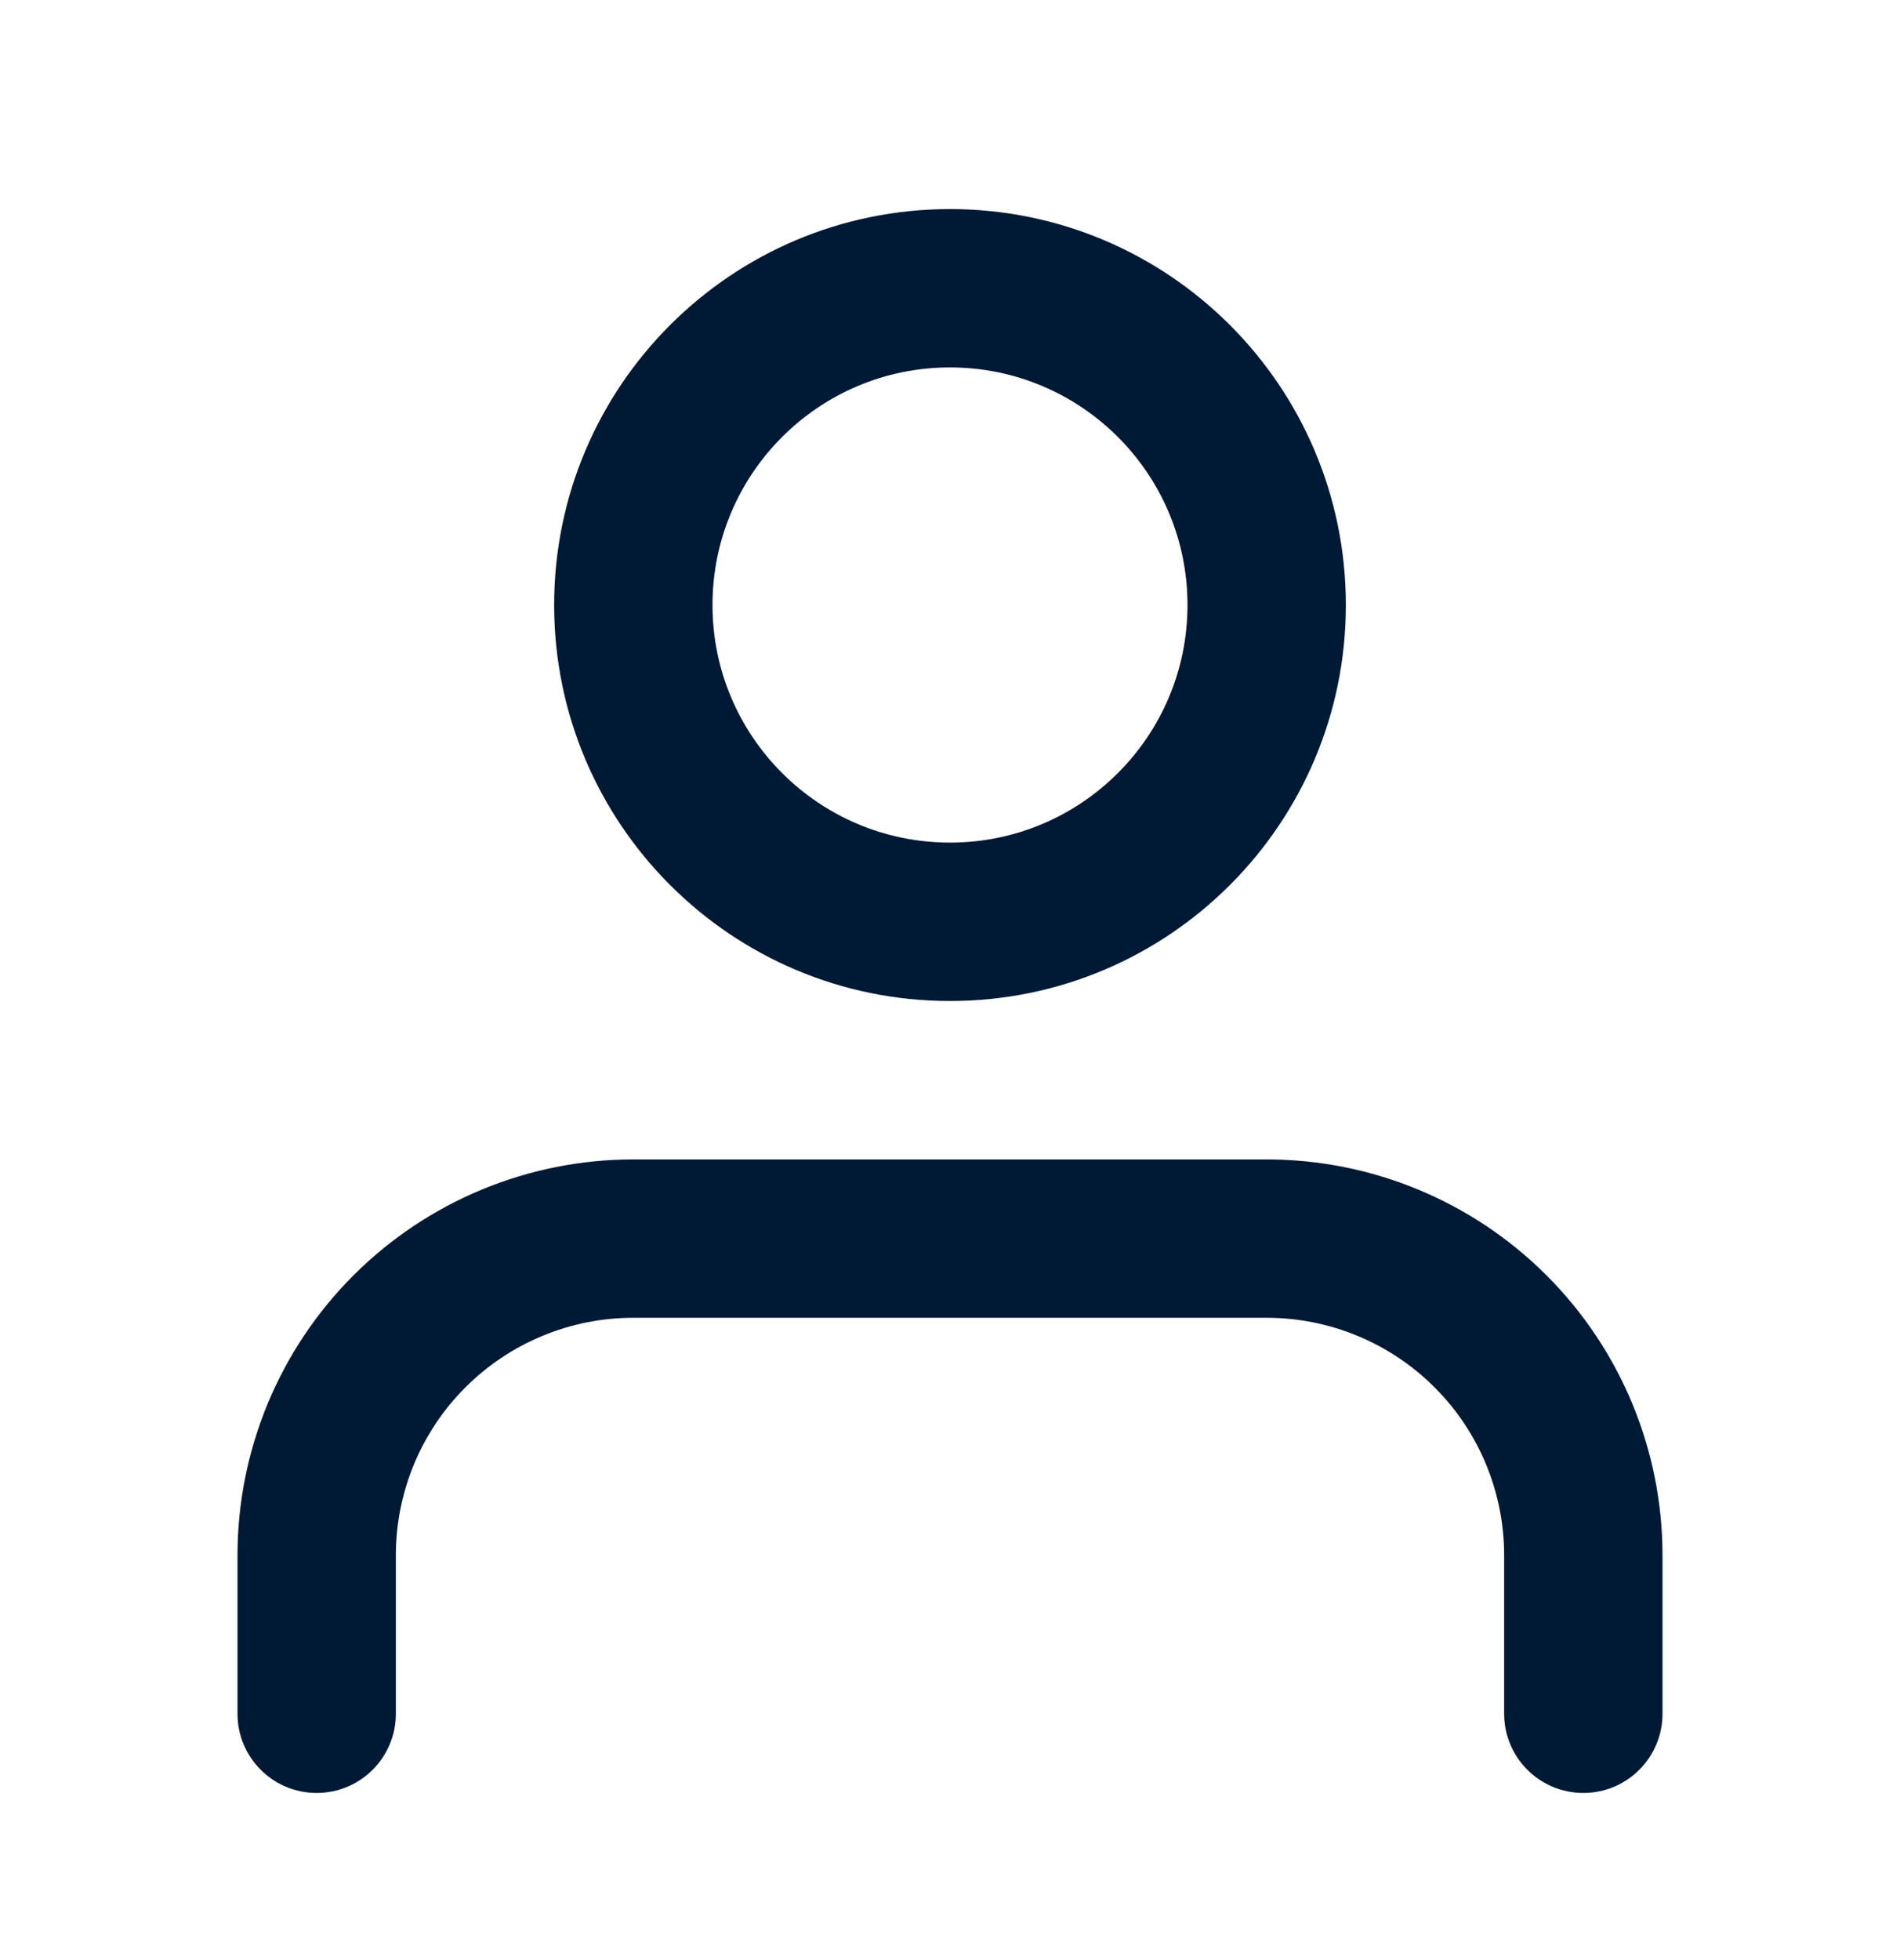<svg width="32" height="33" viewBox="0 0 32 33" fill="none" xmlns="http://www.w3.org/2000/svg">
<g id="li:user">
<path id="Vector (Stroke)" fill-rule="evenodd" clip-rule="evenodd" d="M5.953 21.472C7.203 20.222 8.899 19.52 10.667 19.52H21.333C23.101 19.52 24.797 20.222 26.047 21.472C27.298 22.722 28 24.418 28 26.186V28.853C28 29.589 27.403 30.186 26.667 30.186C25.93 30.186 25.333 29.589 25.333 28.853V26.186C25.333 25.125 24.912 24.108 24.162 23.358C23.412 22.608 22.394 22.186 21.333 22.186H10.667C9.606 22.186 8.588 22.608 7.838 23.358C7.088 24.108 6.667 25.125 6.667 26.186V28.853C6.667 29.589 6.07 30.186 5.333 30.186C4.597 30.186 4 29.589 4 28.853V26.186C4 24.418 4.702 22.722 5.953 21.472Z" fill="#001935"/>
<path id="Vector (Stroke)_2" fill-rule="evenodd" clip-rule="evenodd" d="M16 6.186C13.791 6.186 12 7.977 12 10.186C12 12.395 13.791 14.186 16 14.186C18.209 14.186 20 12.395 20 10.186C20 7.977 18.209 6.186 16 6.186ZM9.333 10.186C9.333 6.504 12.318 3.52 16 3.52C19.682 3.52 22.667 6.504 22.667 10.186C22.667 13.868 19.682 16.853 16 16.853C12.318 16.853 9.333 13.868 9.333 10.186Z" fill="#001935"/>
</g>
</svg>
